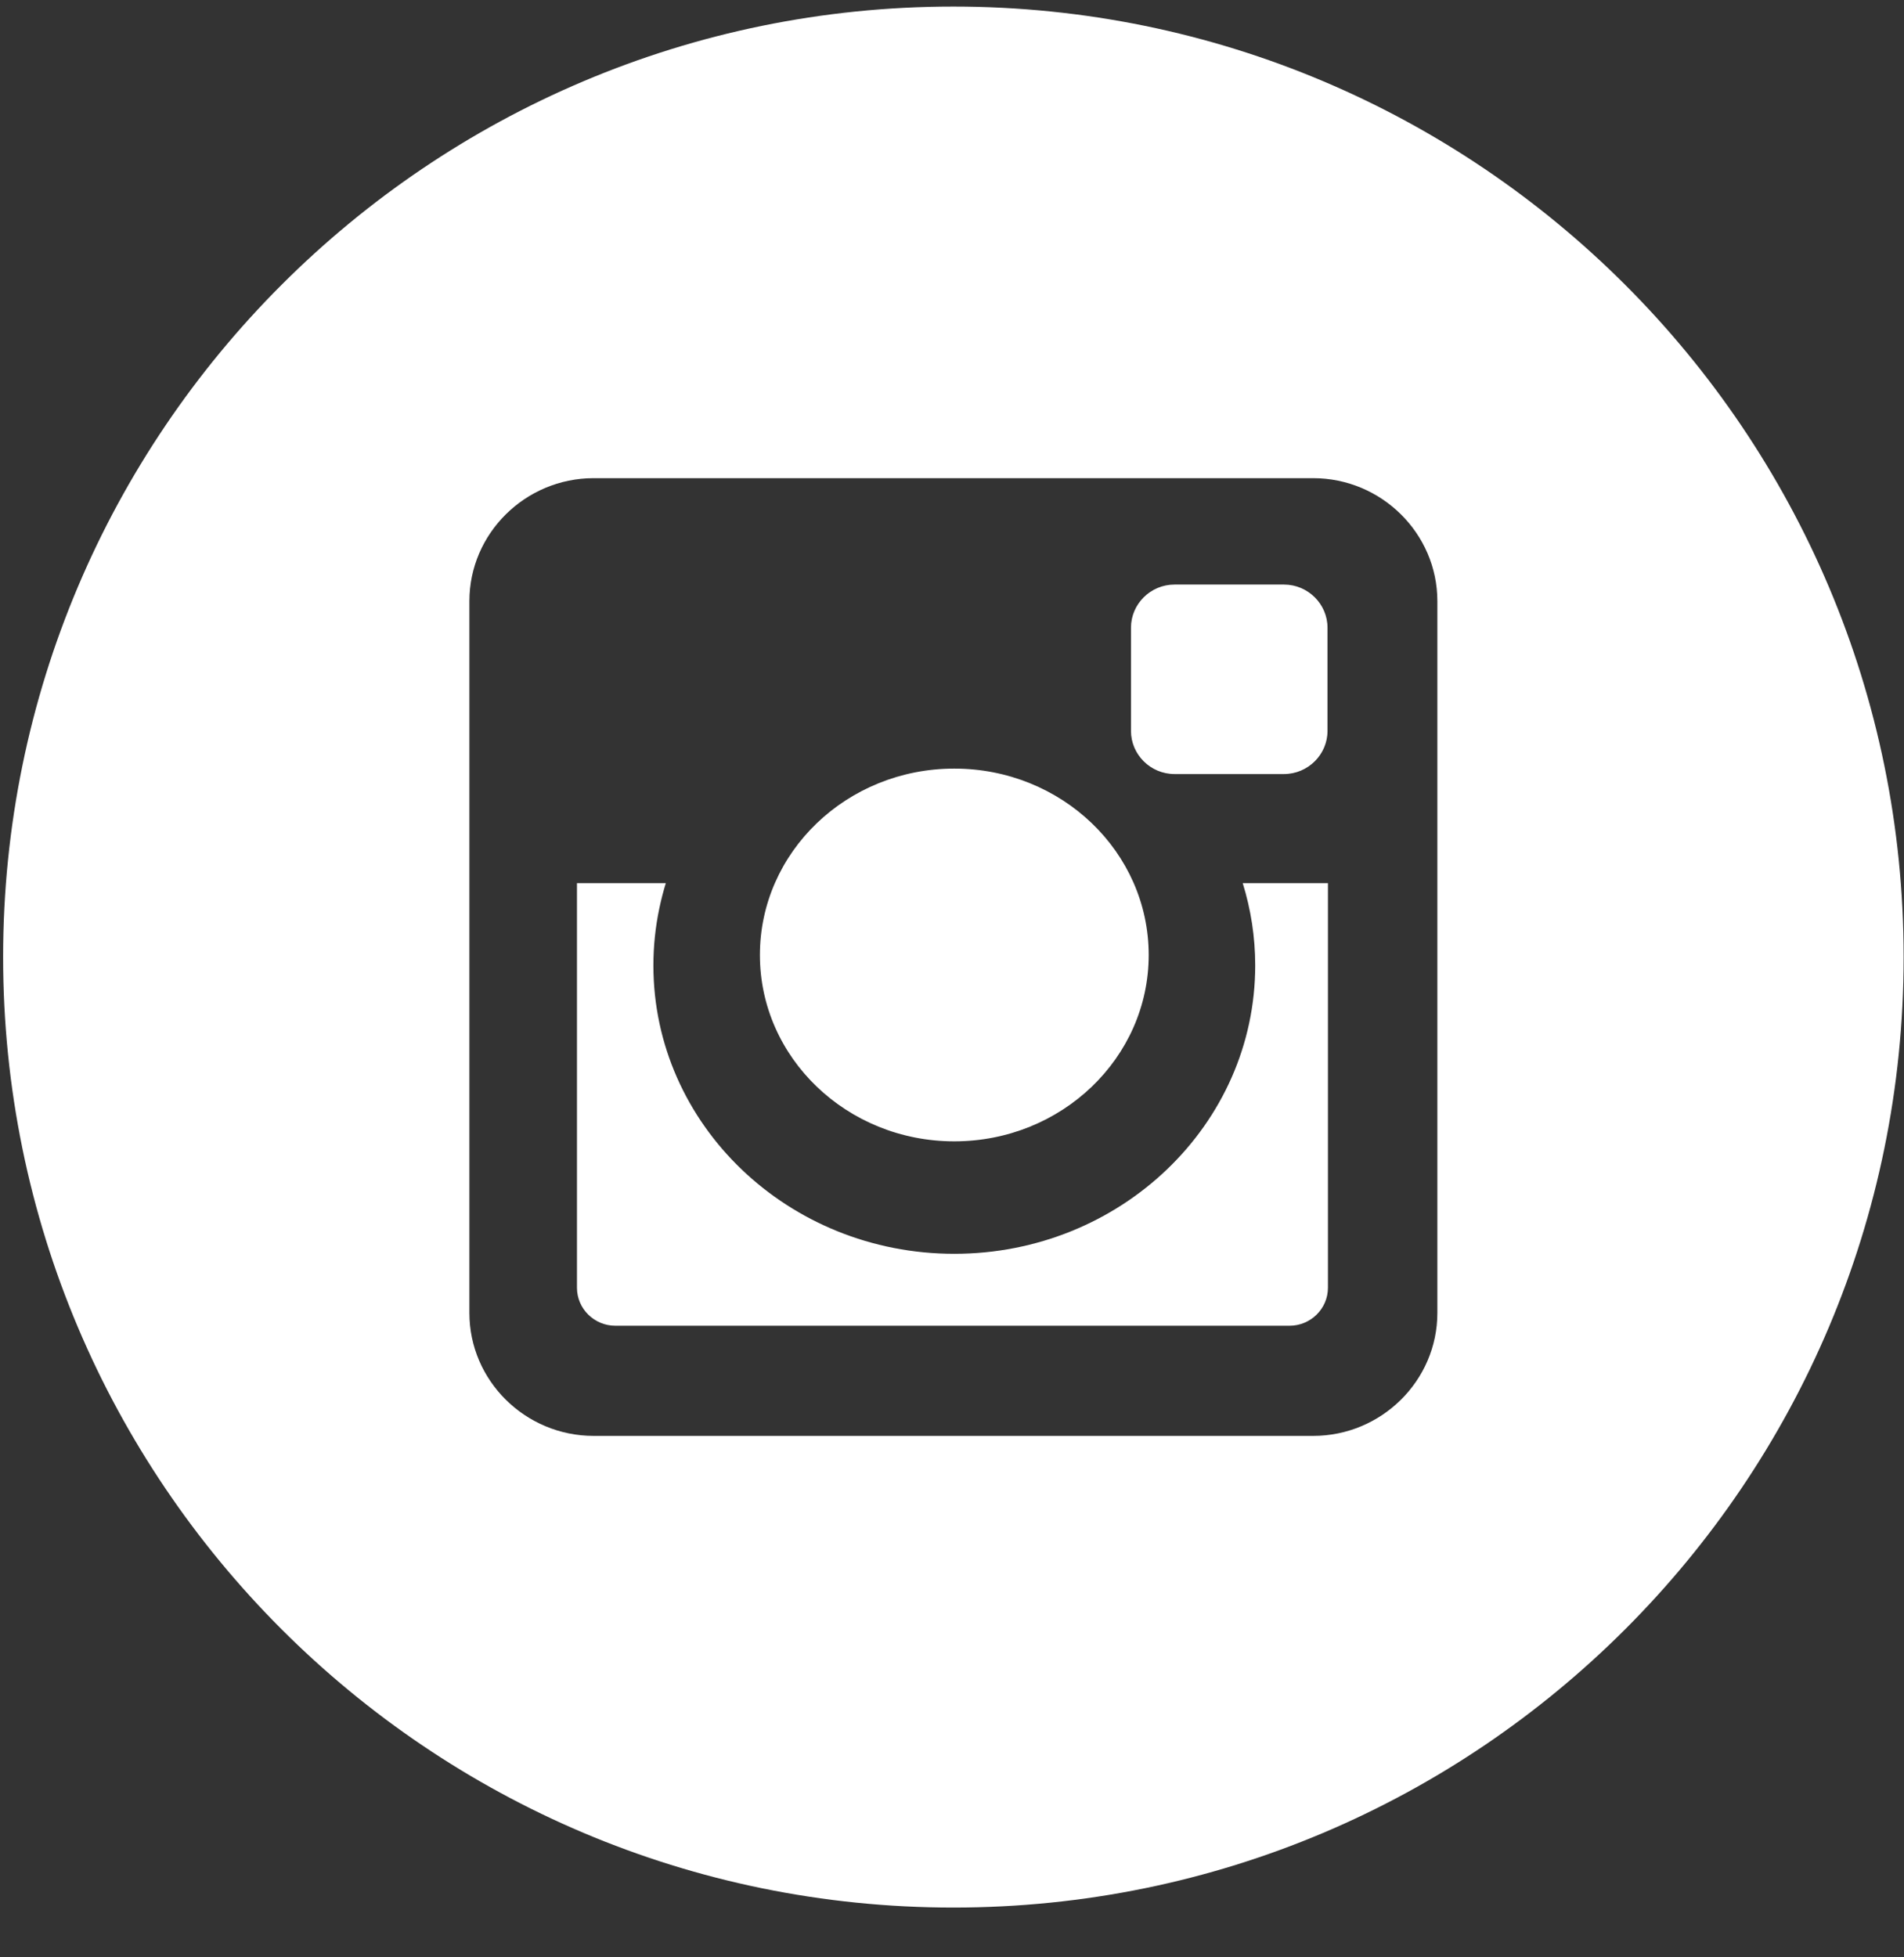 <?xml version="1.0" encoding="UTF-8"?> <svg xmlns="http://www.w3.org/2000/svg" width="36" height="37" viewBox="0 0 36 37" fill="none"><rect x="0" y="0" width="36" height="37" fill="#333333" stroke="none"/> <path fill-rule="evenodd" clip-rule="evenodd" d="M18.026 36.059C27.949 36.059 35.993 28.014 35.993 18.091C35.993 8.168 27.949 0.124 18.026 0.124C8.103 0.124 0.059 8.168 0.059 18.091C0.059 28.014 8.103 36.059 18.026 36.059ZM24.828 9.039H11.225C9.932 9.039 8.875 10.085 8.875 11.363V24.819C8.875 26.098 9.932 27.143 11.225 27.143H24.828C26.12 27.143 27.177 26.098 27.177 24.819V11.363C27.177 10.085 26.12 9.039 24.828 9.039ZM21.384 11.866C21.384 11.417 21.754 11.05 22.208 11.05H24.276C24.729 11.05 25.1 11.417 25.1 11.866V13.816C25.1 14.265 24.729 14.632 24.276 14.632H22.208C21.754 14.632 21.384 14.265 21.384 13.816V11.866ZM23.497 16.694H25.108V24.343C25.108 24.739 24.781 25.061 24.381 25.061H11.636C11.236 25.061 10.909 24.739 10.909 24.343V16.694H12.589C12.541 16.851 12.5 17.01 12.466 17.172C12.393 17.52 12.354 17.88 12.354 18.249C12.354 21.26 14.902 23.701 18.043 23.701C21.185 23.701 23.733 21.26 23.733 18.249C23.733 17.708 23.65 17.189 23.497 16.694ZM14.368 18.053C14.368 16.105 16.014 14.529 18.043 14.529C20.073 14.529 21.719 16.105 21.719 18.053C21.719 19.997 20.073 21.575 18.043 21.575C16.014 21.575 14.368 19.997 14.368 18.053Z" fill="white"></path> </svg> 
